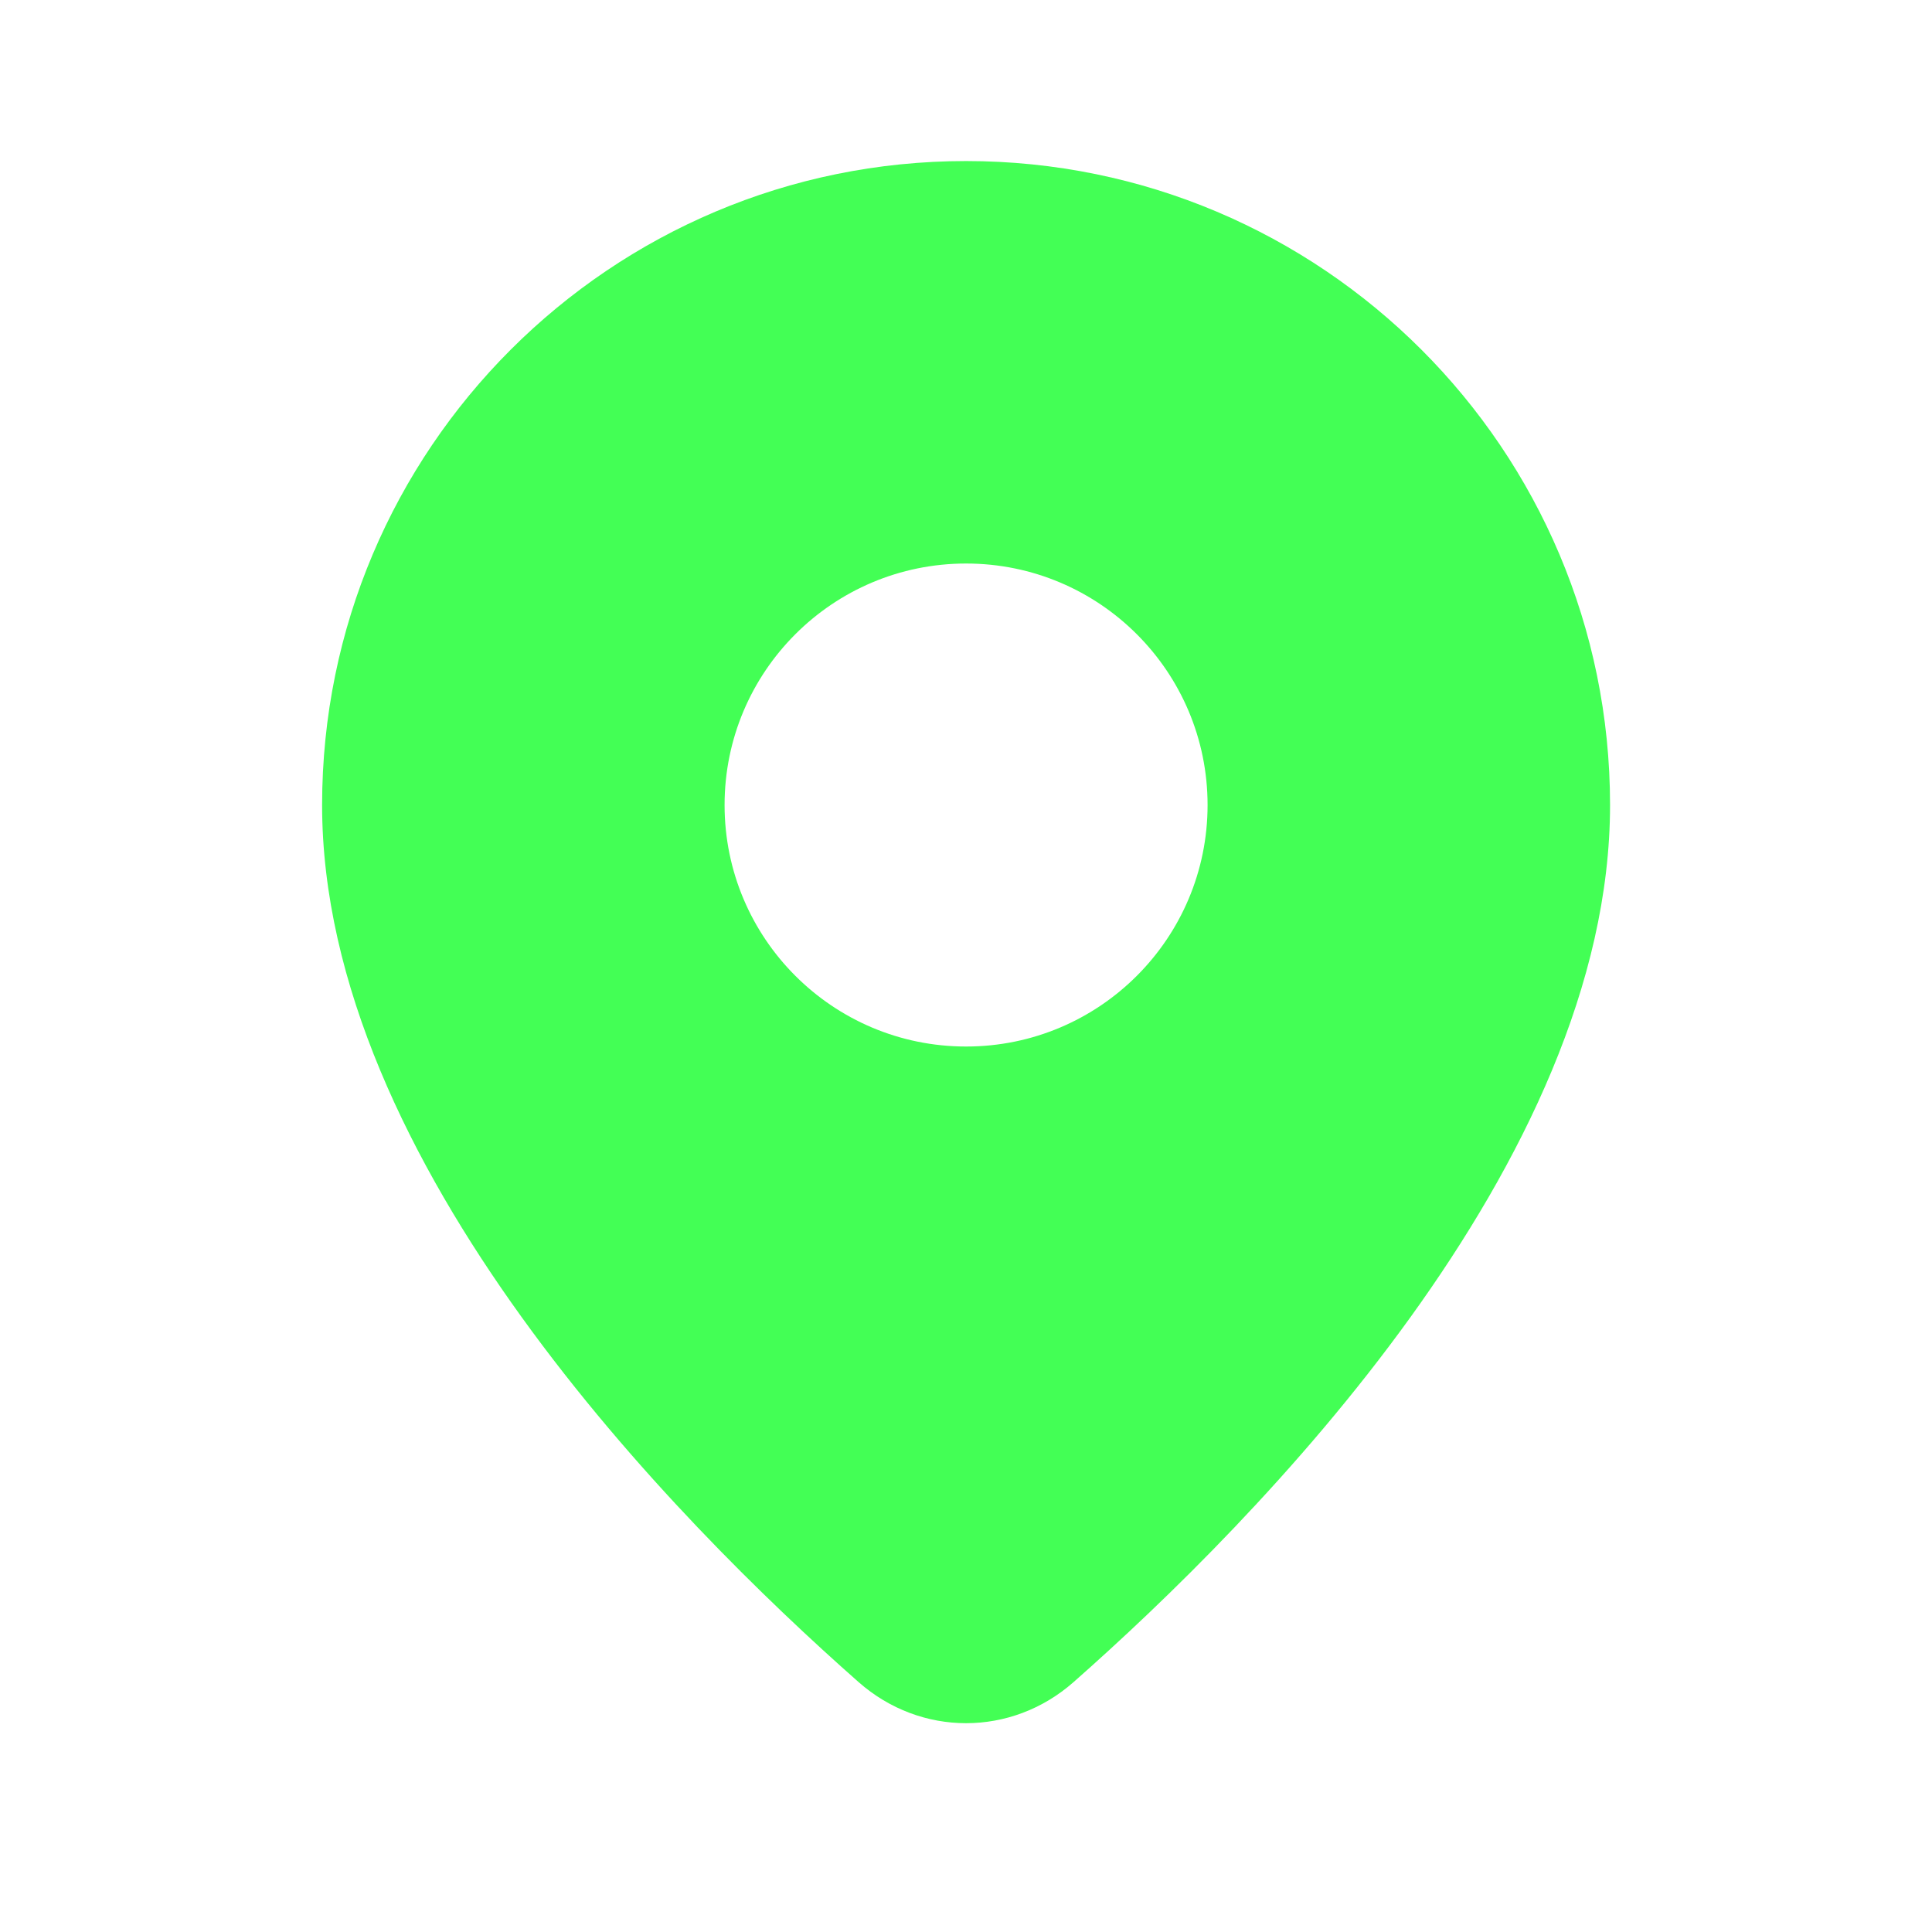 <?xml version="1.0" encoding="UTF-8"?> <svg xmlns="http://www.w3.org/2000/svg" width="25" height="25" viewBox="0 0 25 25" fill="none"><path d="M12.501 2.084C17.103 2.084 20.834 5.815 20.834 10.417C20.834 15.047 16.261 19.677 13.891 21.767C13.087 22.475 11.915 22.475 11.111 21.767C8.741 19.677 4.168 15.047 4.168 10.417C4.168 5.815 7.899 2.084 12.501 2.084ZM12.501 7.292C10.775 7.292 9.376 8.691 9.376 10.417C9.376 12.143 10.775 13.542 12.501 13.542C14.227 13.542 15.626 12.143 15.626 10.417C15.626 8.691 14.227 7.292 12.501 7.292Z" fill="#43FF55"></path></svg> 